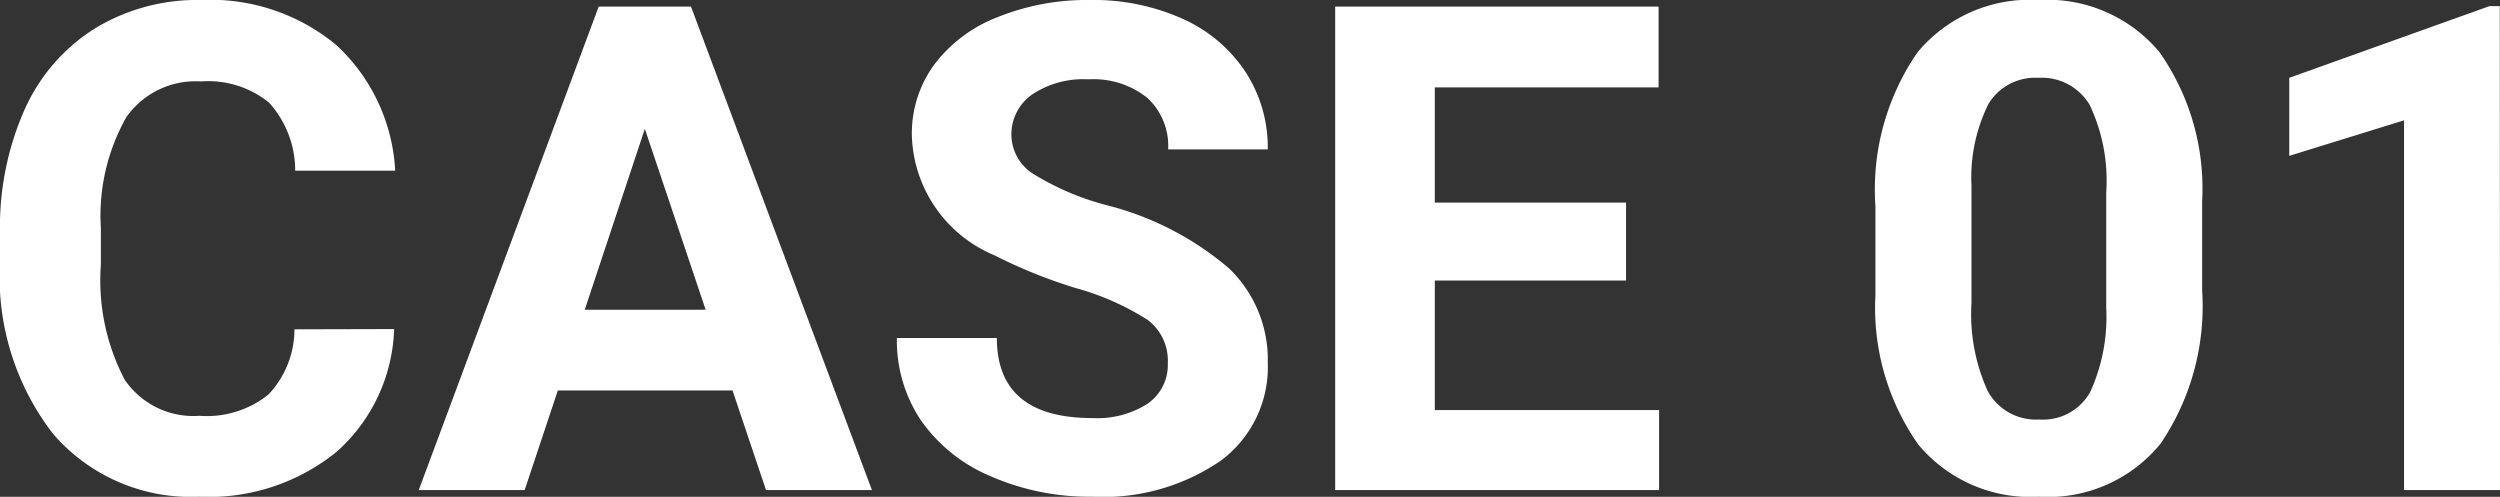 <svg xmlns="http://www.w3.org/2000/svg" width="58.82" height="11.688" viewBox="0 0 58.82 11.688">
  <rect x="0" y="0" width="58.82" height="11.688" fill="#333333" stroke="none"/>
  <path id="パス_390" data-name="パス 390" d="M-21.262-3.789A4.025,4.025,0,0,1-22.617-.9,4.76,4.76,0,0,1-25.84.156a4.28,4.28,0,0,1-3.441-1.473,6.038,6.038,0,0,1-1.254-4.043v-.7a6.819,6.819,0,0,1,.578-2.891A4.332,4.332,0,0,1-28.3-10.863a4.629,4.629,0,0,1,2.5-.668,4.637,4.637,0,0,1,3.172,1.055,4.326,4.326,0,0,1,1.391,2.961H-23.59a2.376,2.376,0,0,0-.613-1.6,2.271,2.271,0,0,0-1.605-.5,1.991,1.991,0,0,0-1.754.84,4.707,4.707,0,0,0-.6,2.605V-5.3a5.038,5.038,0,0,0,.559,2.7,1.954,1.954,0,0,0,1.762.852,2.314,2.314,0,0,0,1.621-.5,2.241,2.241,0,0,0,.613-1.535ZM-13.3-2.344H-17.41L-18.191,0h-2.492l4.234-11.375h2.172L-10.02,0h-2.492Zm-3.477-1.9h2.844L-15.363-8.5ZM-3.059-2.984A1.2,1.2,0,0,0-3.527-4a6.148,6.148,0,0,0-1.687-.75,11.963,11.963,0,0,1-1.93-.777,3.153,3.153,0,0,1-1.937-2.82A2.747,2.747,0,0,1-8.562-10,3.389,3.389,0,0,1-7.07-11.125a5.616,5.616,0,0,1,2.184-.406,5.112,5.112,0,0,1,2.172.441,3.458,3.458,0,0,1,1.48,1.246A3.261,3.261,0,0,1-.707-8.016H-3.051A1.534,1.534,0,0,0-3.543-9.23a2.023,2.023,0,0,0-1.383-.434A2.162,2.162,0,0,0-6.262-9.3a1.146,1.146,0,0,0-.477.957,1.1,1.1,0,0,0,.559.93,6.311,6.311,0,0,0,1.645.7A7.106,7.106,0,0,1-1.621-5.219,2.972,2.972,0,0,1-.707-3,2.737,2.737,0,0,1-1.824-.684a4.891,4.891,0,0,1-3.008.84,5.808,5.808,0,0,1-2.391-.48A3.783,3.783,0,0,1-8.867-1.641a3.371,3.371,0,0,1-.566-1.937h2.352q0,1.883,2.25,1.883a2.189,2.189,0,0,0,1.3-.34A1.106,1.106,0,0,0-3.059-2.984ZM7.723-4.93h-4.5v3.047H8.5V0H.879V-11.375H8.488v1.9H3.223v2.711h4.5ZM21.277-4.7A5.763,5.763,0,0,1,20.3-1.094,3.409,3.409,0,0,1,17.441.156,3.433,3.433,0,0,1,14.6-1.07,5.594,5.594,0,0,1,13.59-4.586V-6.68a5.687,5.687,0,0,1,.988-3.617,3.434,3.434,0,0,1,2.848-1.234,3.437,3.437,0,0,1,2.844,1.223A5.576,5.576,0,0,1,21.277-6.8ZM19.02-7a4.158,4.158,0,0,0-.387-2.059A1.307,1.307,0,0,0,17.426-9.7a1.284,1.284,0,0,0-1.176.613,3.891,3.891,0,0,0-.4,1.918v2.766a4.365,4.365,0,0,0,.379,2.066,1.29,1.29,0,0,0,1.215.676,1.268,1.268,0,0,0,1.2-.648A4.26,4.26,0,0,0,19.02-4.3Zm9.266,7H26.027V-8.7l-2.7.836V-9.7l4.711-1.687h.242Z" transform="translate(30.535 11.531)" fill="#fff"/>
</svg>